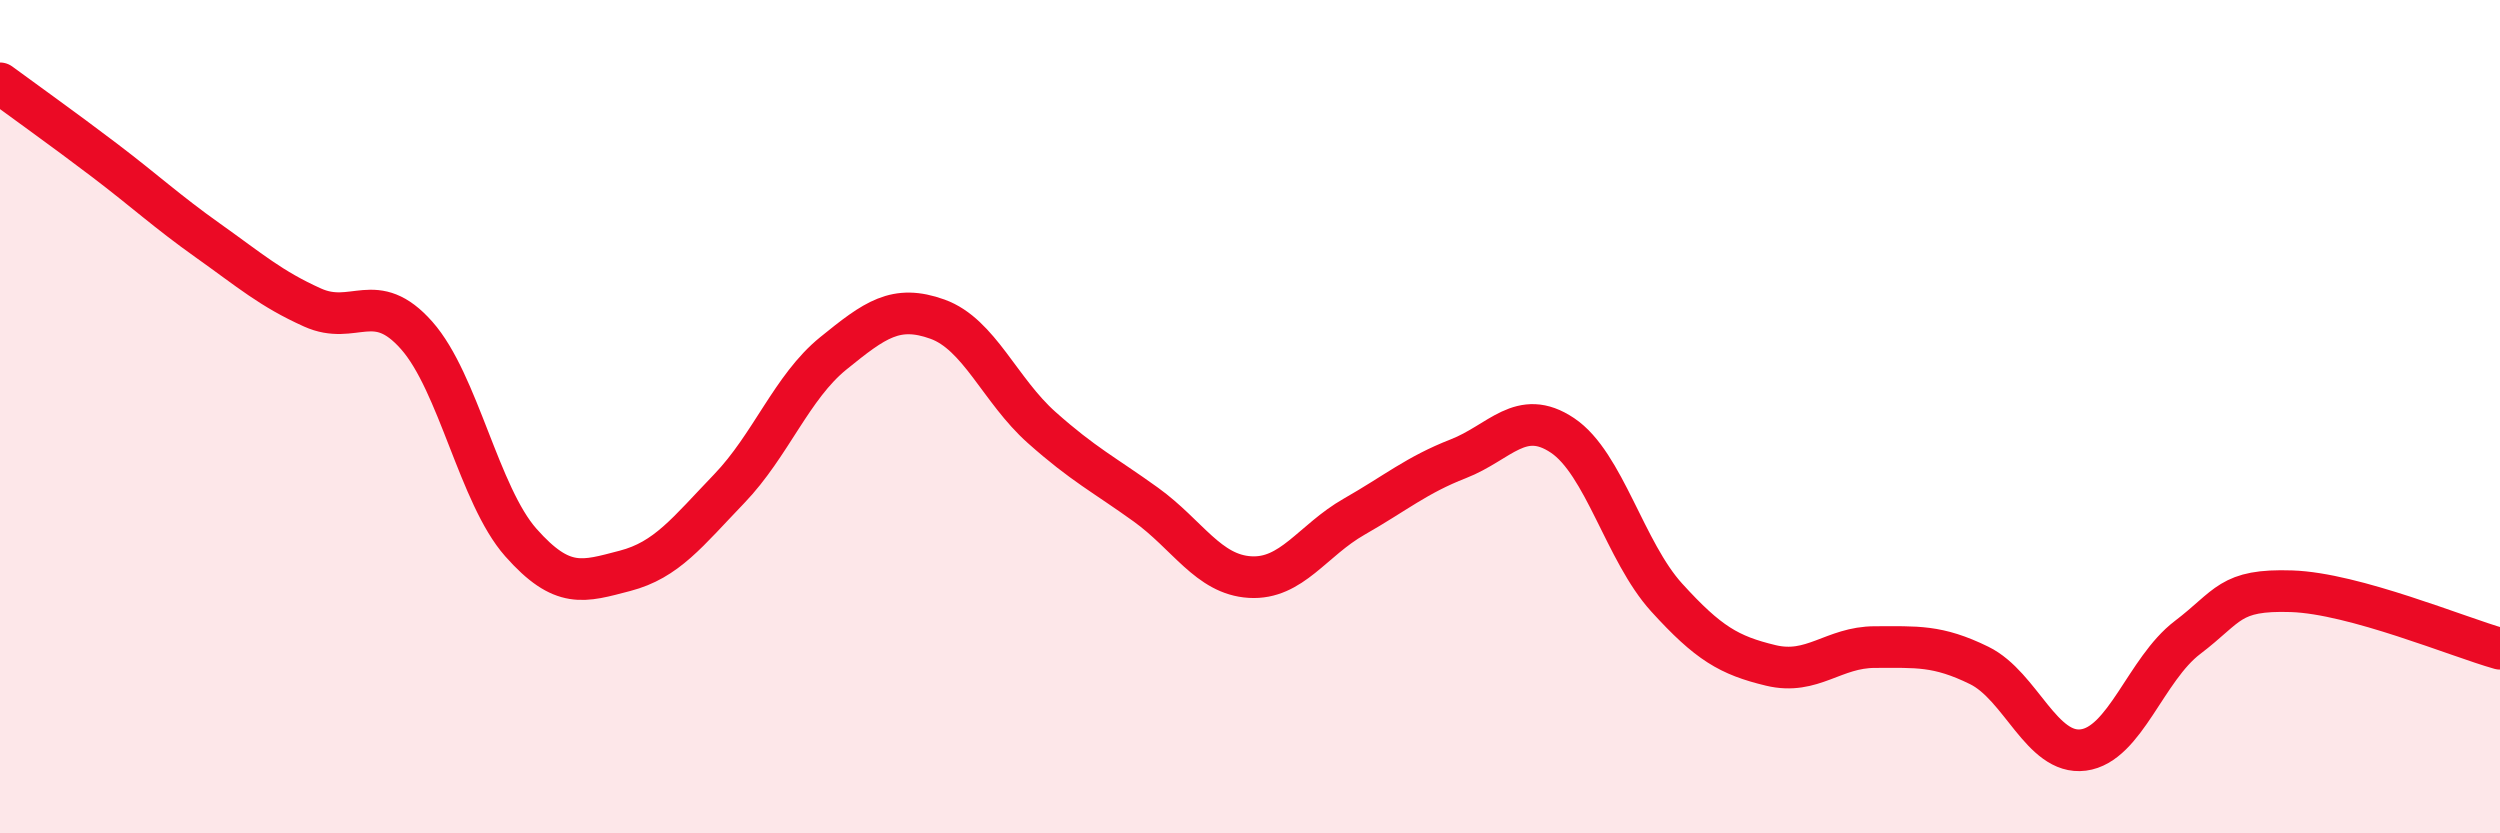 
    <svg width="60" height="20" viewBox="0 0 60 20" xmlns="http://www.w3.org/2000/svg">
      <path
        d="M 0,2 C 0.5,2.37 1.5,3.08 2.5,3.84 C 3.5,4.6 4,5.07 5,5.78 C 6,6.49 6.5,6.93 7.5,7.38 C 8.5,7.83 9,6.92 10,8.05 C 11,9.18 11.5,11.89 12.5,13.02 C 13.5,14.15 14,13.96 15,13.7 C 16,13.44 16.5,12.77 17.5,11.73 C 18.5,10.69 19,9.29 20,8.48 C 21,7.67 21.5,7.3 22.5,7.66 C 23.5,8.02 24,9.37 25,10.26 C 26,11.15 26.5,11.39 27.5,12.11 C 28.5,12.83 29,13.79 30,13.85 C 31,13.91 31.5,12.97 32.5,12.4 C 33.5,11.83 34,11.4 35,11.01 C 36,10.62 36.5,9.78 37.5,10.45 C 38.5,11.12 39,13.24 40,14.34 C 41,15.44 41.5,15.73 42.5,15.97 C 43.5,16.21 44,15.53 45,15.53 C 46,15.53 46.5,15.48 47.5,15.97 C 48.5,16.46 49,18.13 50,18 C 51,17.87 51.5,16.06 52.5,15.3 C 53.5,14.54 53.5,14.14 55,14.19 C 56.5,14.24 59,15.29 60,15.57L60 20L0 20Z"
        fill="#EB0A25"
        opacity="0.1"
        stroke-linecap="round"
        stroke-linejoin="round"
      />
      <path
        d="M 0,2 C 0.5,2.37 1.5,3.08 2.5,3.84 C 3.5,4.6 4,5.07 5,5.78 C 6,6.49 6.5,6.93 7.5,7.38 C 8.5,7.83 9,6.92 10,8.05 C 11,9.18 11.5,11.89 12.5,13.02 C 13.5,14.15 14,13.96 15,13.7 C 16,13.44 16.5,12.77 17.5,11.73 C 18.5,10.69 19,9.29 20,8.48 C 21,7.67 21.5,7.3 22.5,7.66 C 23.5,8.02 24,9.37 25,10.26 C 26,11.15 26.5,11.39 27.5,12.11 C 28.5,12.83 29,13.79 30,13.85 C 31,13.91 31.5,12.97 32.5,12.4 C 33.5,11.83 34,11.4 35,11.01 C 36,10.62 36.5,9.78 37.5,10.45 C 38.5,11.12 39,13.24 40,14.34 C 41,15.44 41.5,15.73 42.5,15.97 C 43.5,16.21 44,15.53 45,15.53 C 46,15.53 46.5,15.48 47.5,15.97 C 48.5,16.46 49,18.13 50,18 C 51,17.87 51.5,16.06 52.5,15.3 C 53.5,14.54 53.5,14.14 55,14.19 C 56.5,14.24 59,15.29 60,15.57"
        stroke="#EB0A25"
        stroke-width="1"
        fill="none"
        stroke-linecap="round"
        stroke-linejoin="round"
      />
    </svg>
